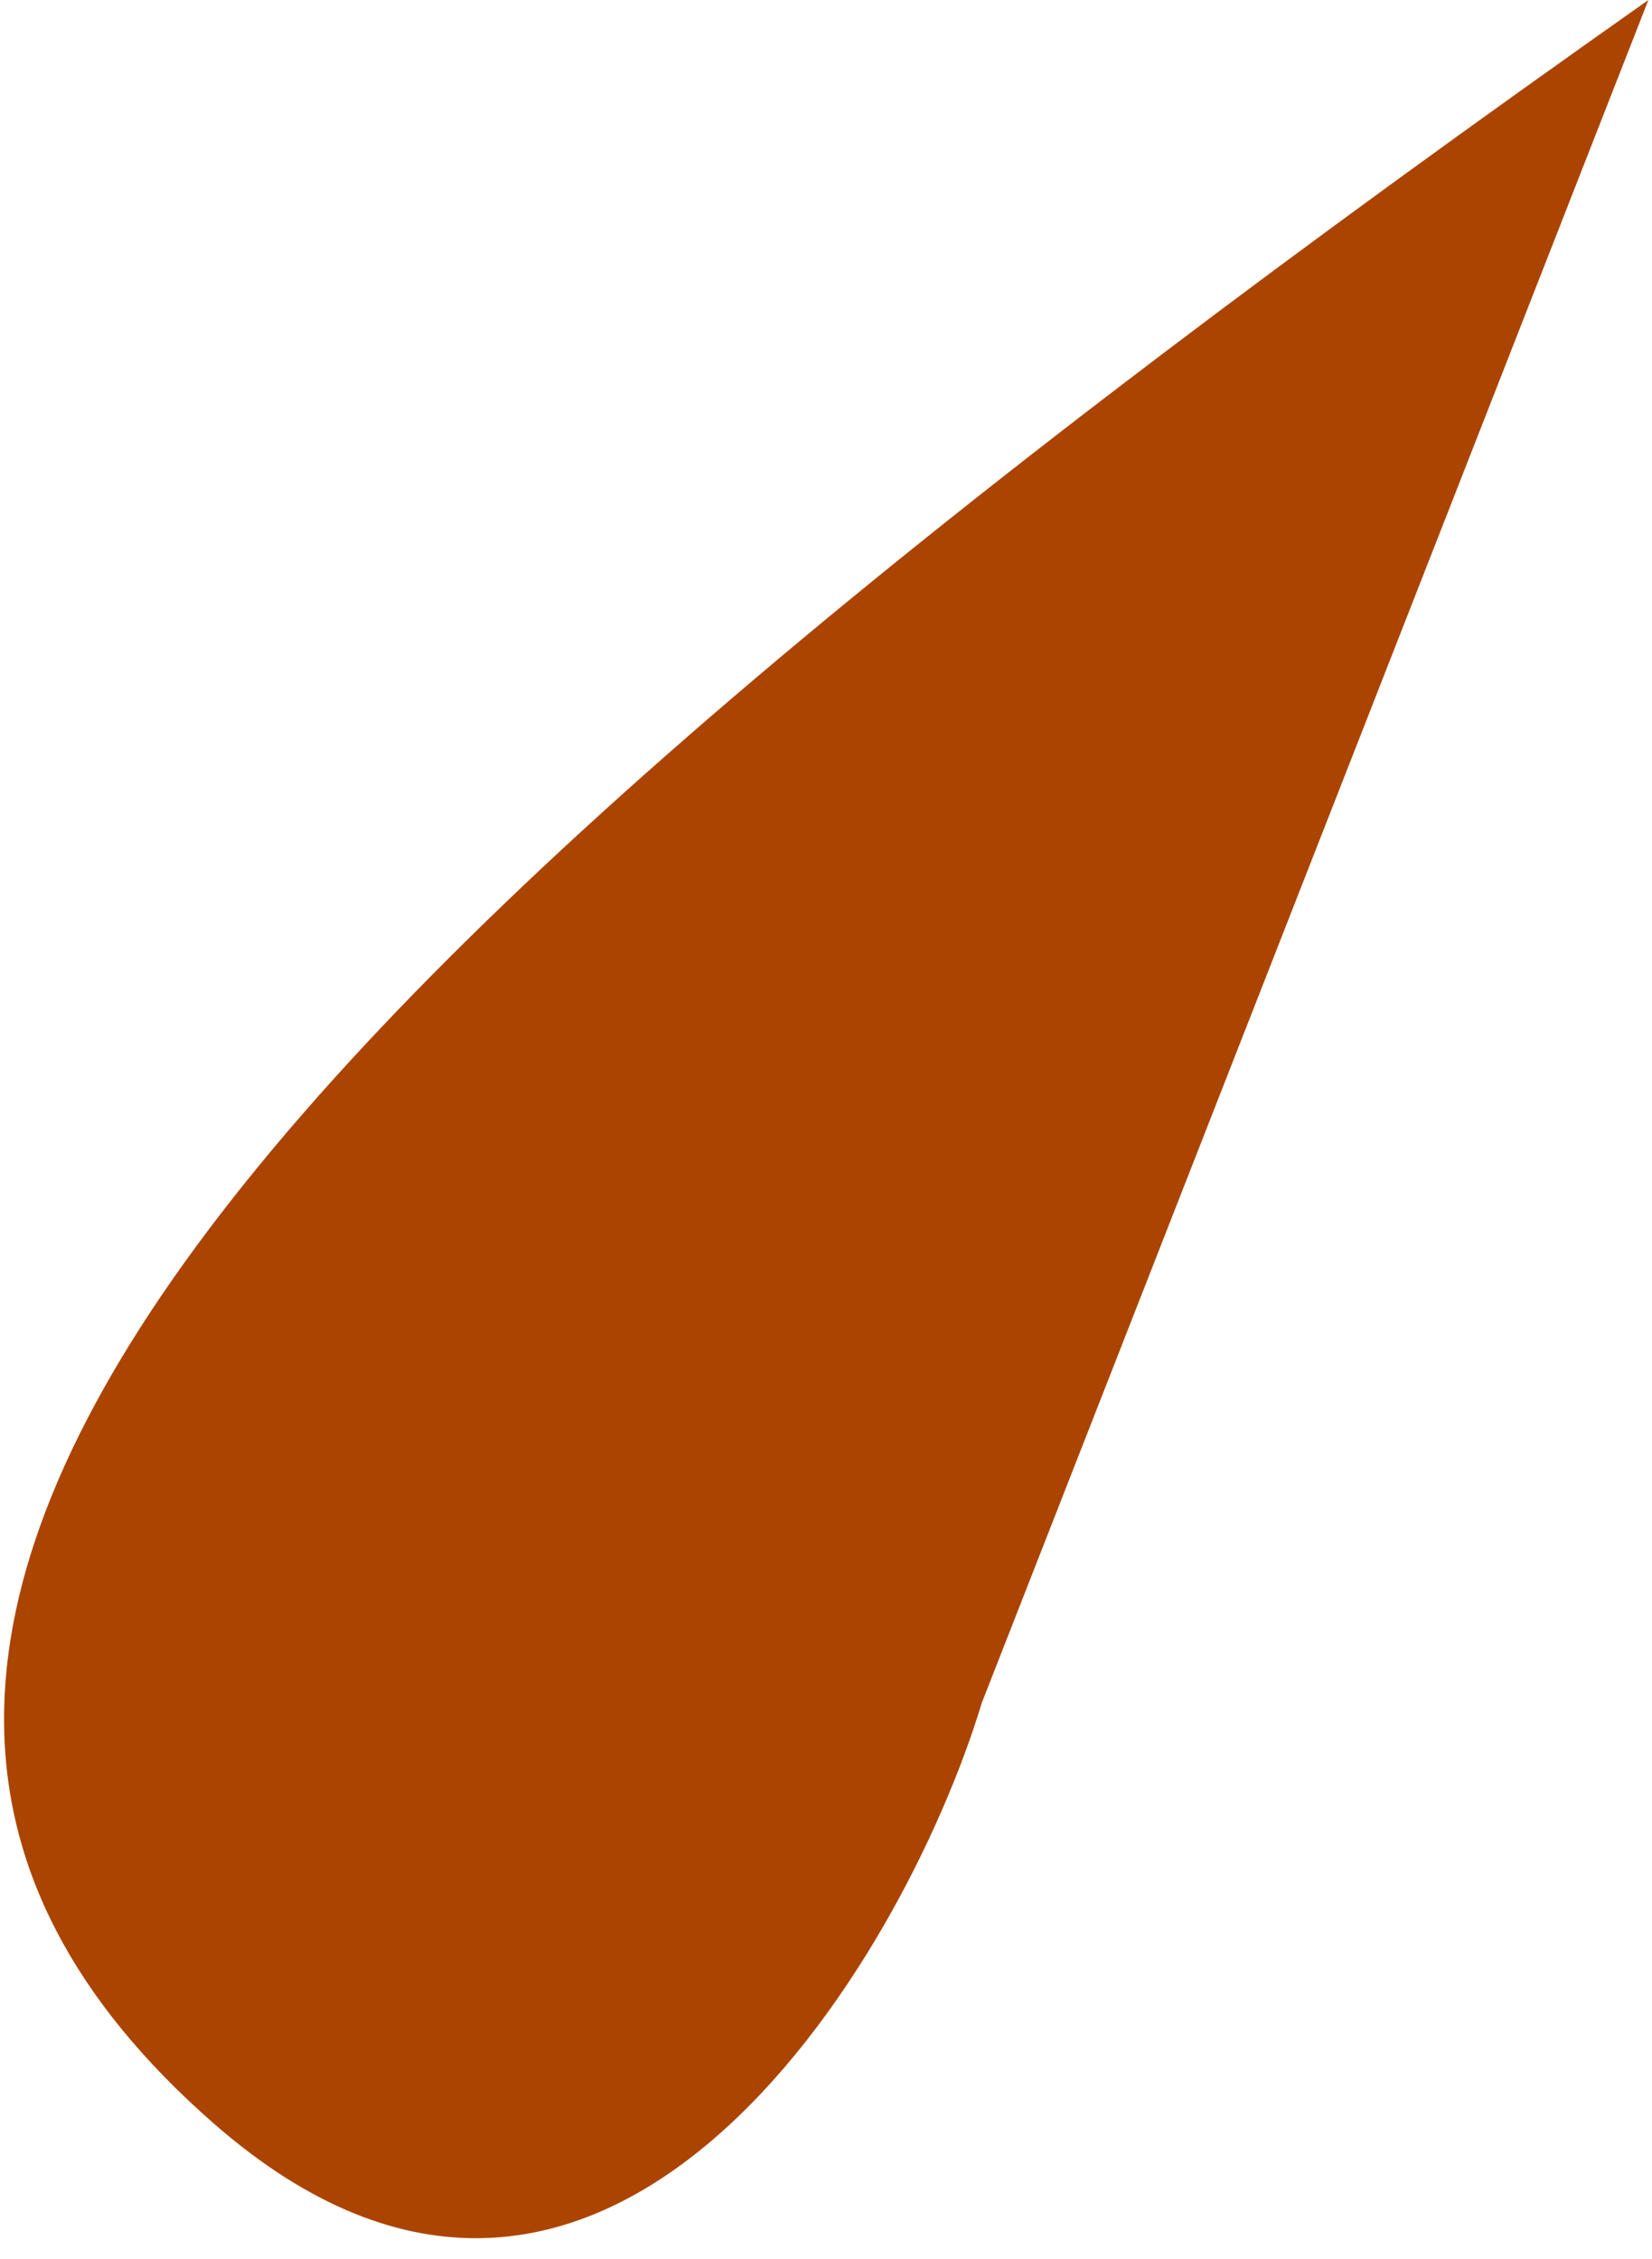 <?xml version="1.0" encoding="UTF-8"?> <svg xmlns="http://www.w3.org/2000/svg" width="79" height="108" viewBox="0 0 79 108" fill="none"> <path d="M10.203 101.513C28.77 117.782 43.136 94.002 46.952 81.414L78.827 0C12.017 47.092 -16.667 77.971 10.203 101.513Z" fill="#AB4400"></path> </svg> 